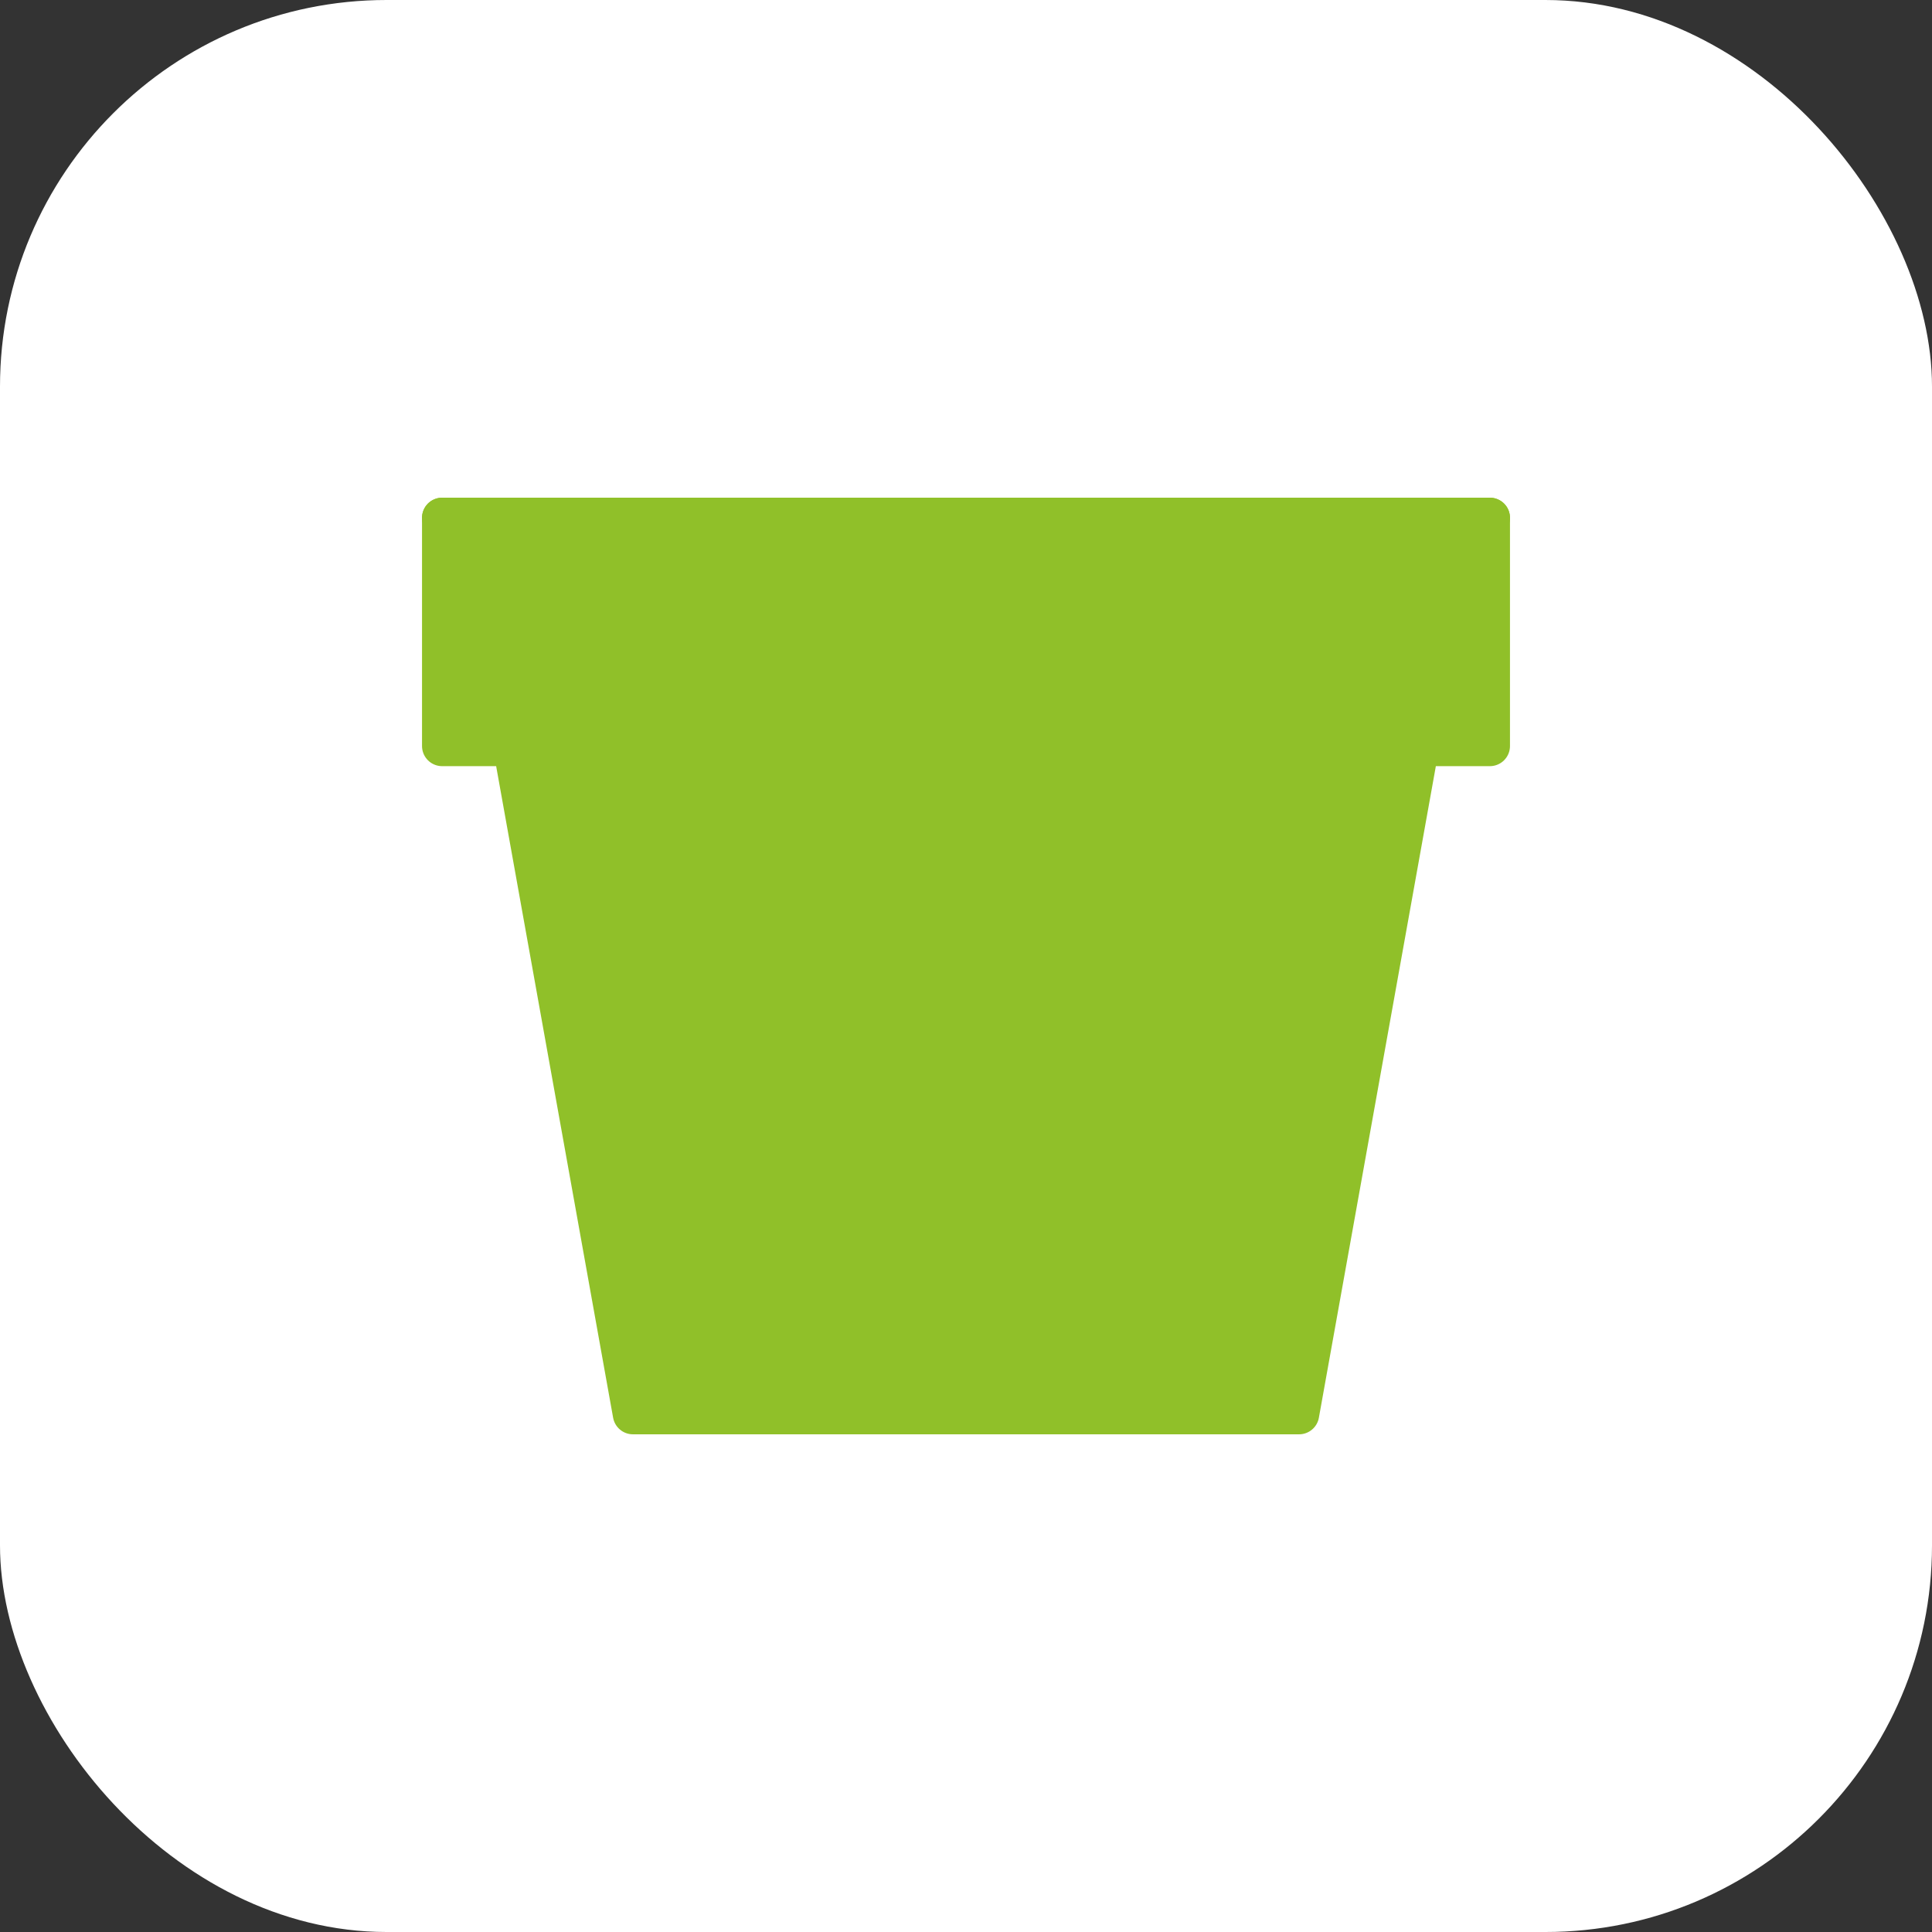 <?xml version="1.0" encoding="UTF-8"?>
<svg id="Laag_1" data-name="Laag 1" xmlns="http://www.w3.org/2000/svg" viewBox="0 0 96 96">
  <rect x="0" y="0" width="96" height="96" fill="#333333" stroke="none"/>
  <defs>
    <style>
      .cls-1 {
        fill: #fff;
      }

      .cls-2 {
        fill: #90c029;
        stroke: #90c029;
        stroke-linecap: round;
        stroke-linejoin: round;
        stroke-width: 2px;
      }
    </style>
  </defs>
  <rect class="cls-1" width="96" height="96" rx="19.21" ry="19.21"/>
  <g>
    <polyline class="cls-2" points="74.03 25.73 74.03 37.07 70.51 37.07 64.55 70.27 31.45 70.27 25.49 37.07 21.97 37.07 21.97 25.73"/>
    <line class="cls-2" x1="21.97" y1="25.73" x2="74.03" y2="25.73"/>
  </g>
</svg>